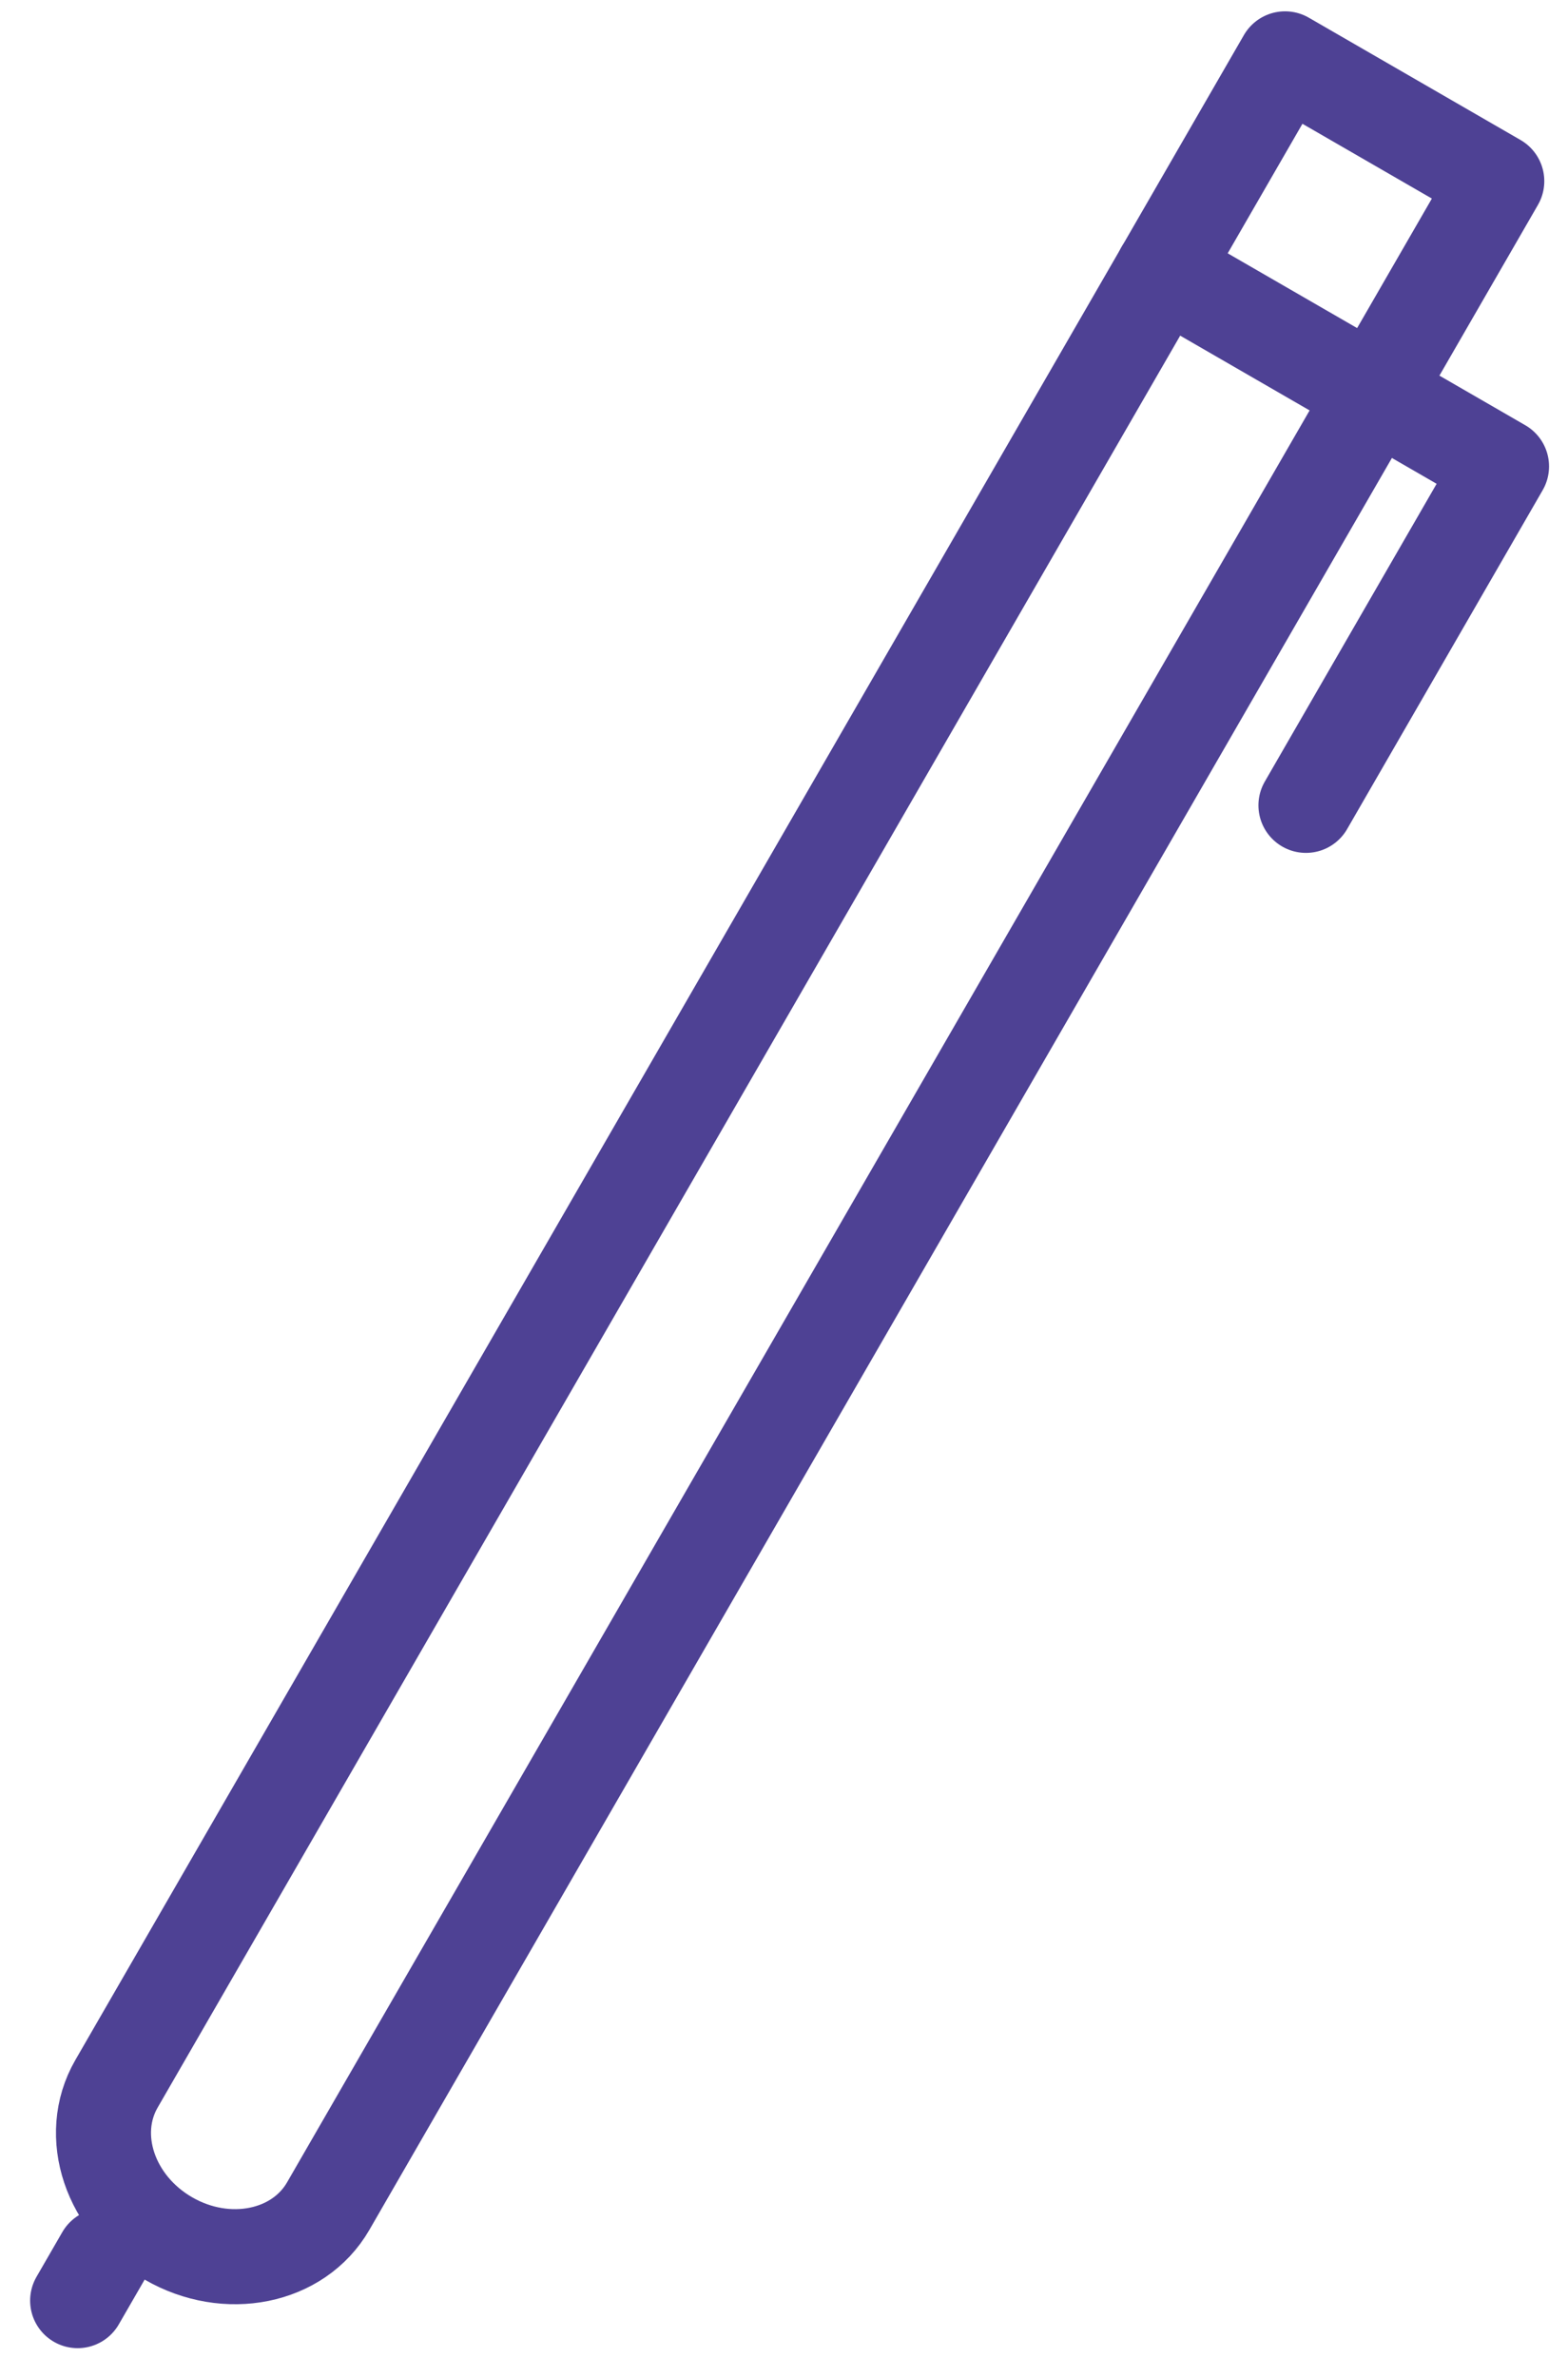 <svg width="33" height="50" viewBox="0 0 33 50" fill="none" xmlns="http://www.w3.org/2000/svg">
<path d="M3.544 47.087C2.313 46.377 1.824 44.921 2.451 43.835L27.045 1.238L31.501 3.811L6.907 46.408C6.28 47.493 4.774 47.798 3.544 47.087Z" stroke="#4E4194" stroke-width="2" stroke-linecap="round" stroke-linejoin="round"/>
<line x1="1.634" y1="48.395" x2="2.178" y2="47.453" stroke="#4E4194" stroke-width="2" stroke-linecap="round" stroke-linejoin="round"/>
<path d="M24.471 5.694L31.601 9.811L27.485 16.941" stroke="#4E4194" stroke-width="2" stroke-linecap="round" stroke-linejoin="round"/>
</svg>
